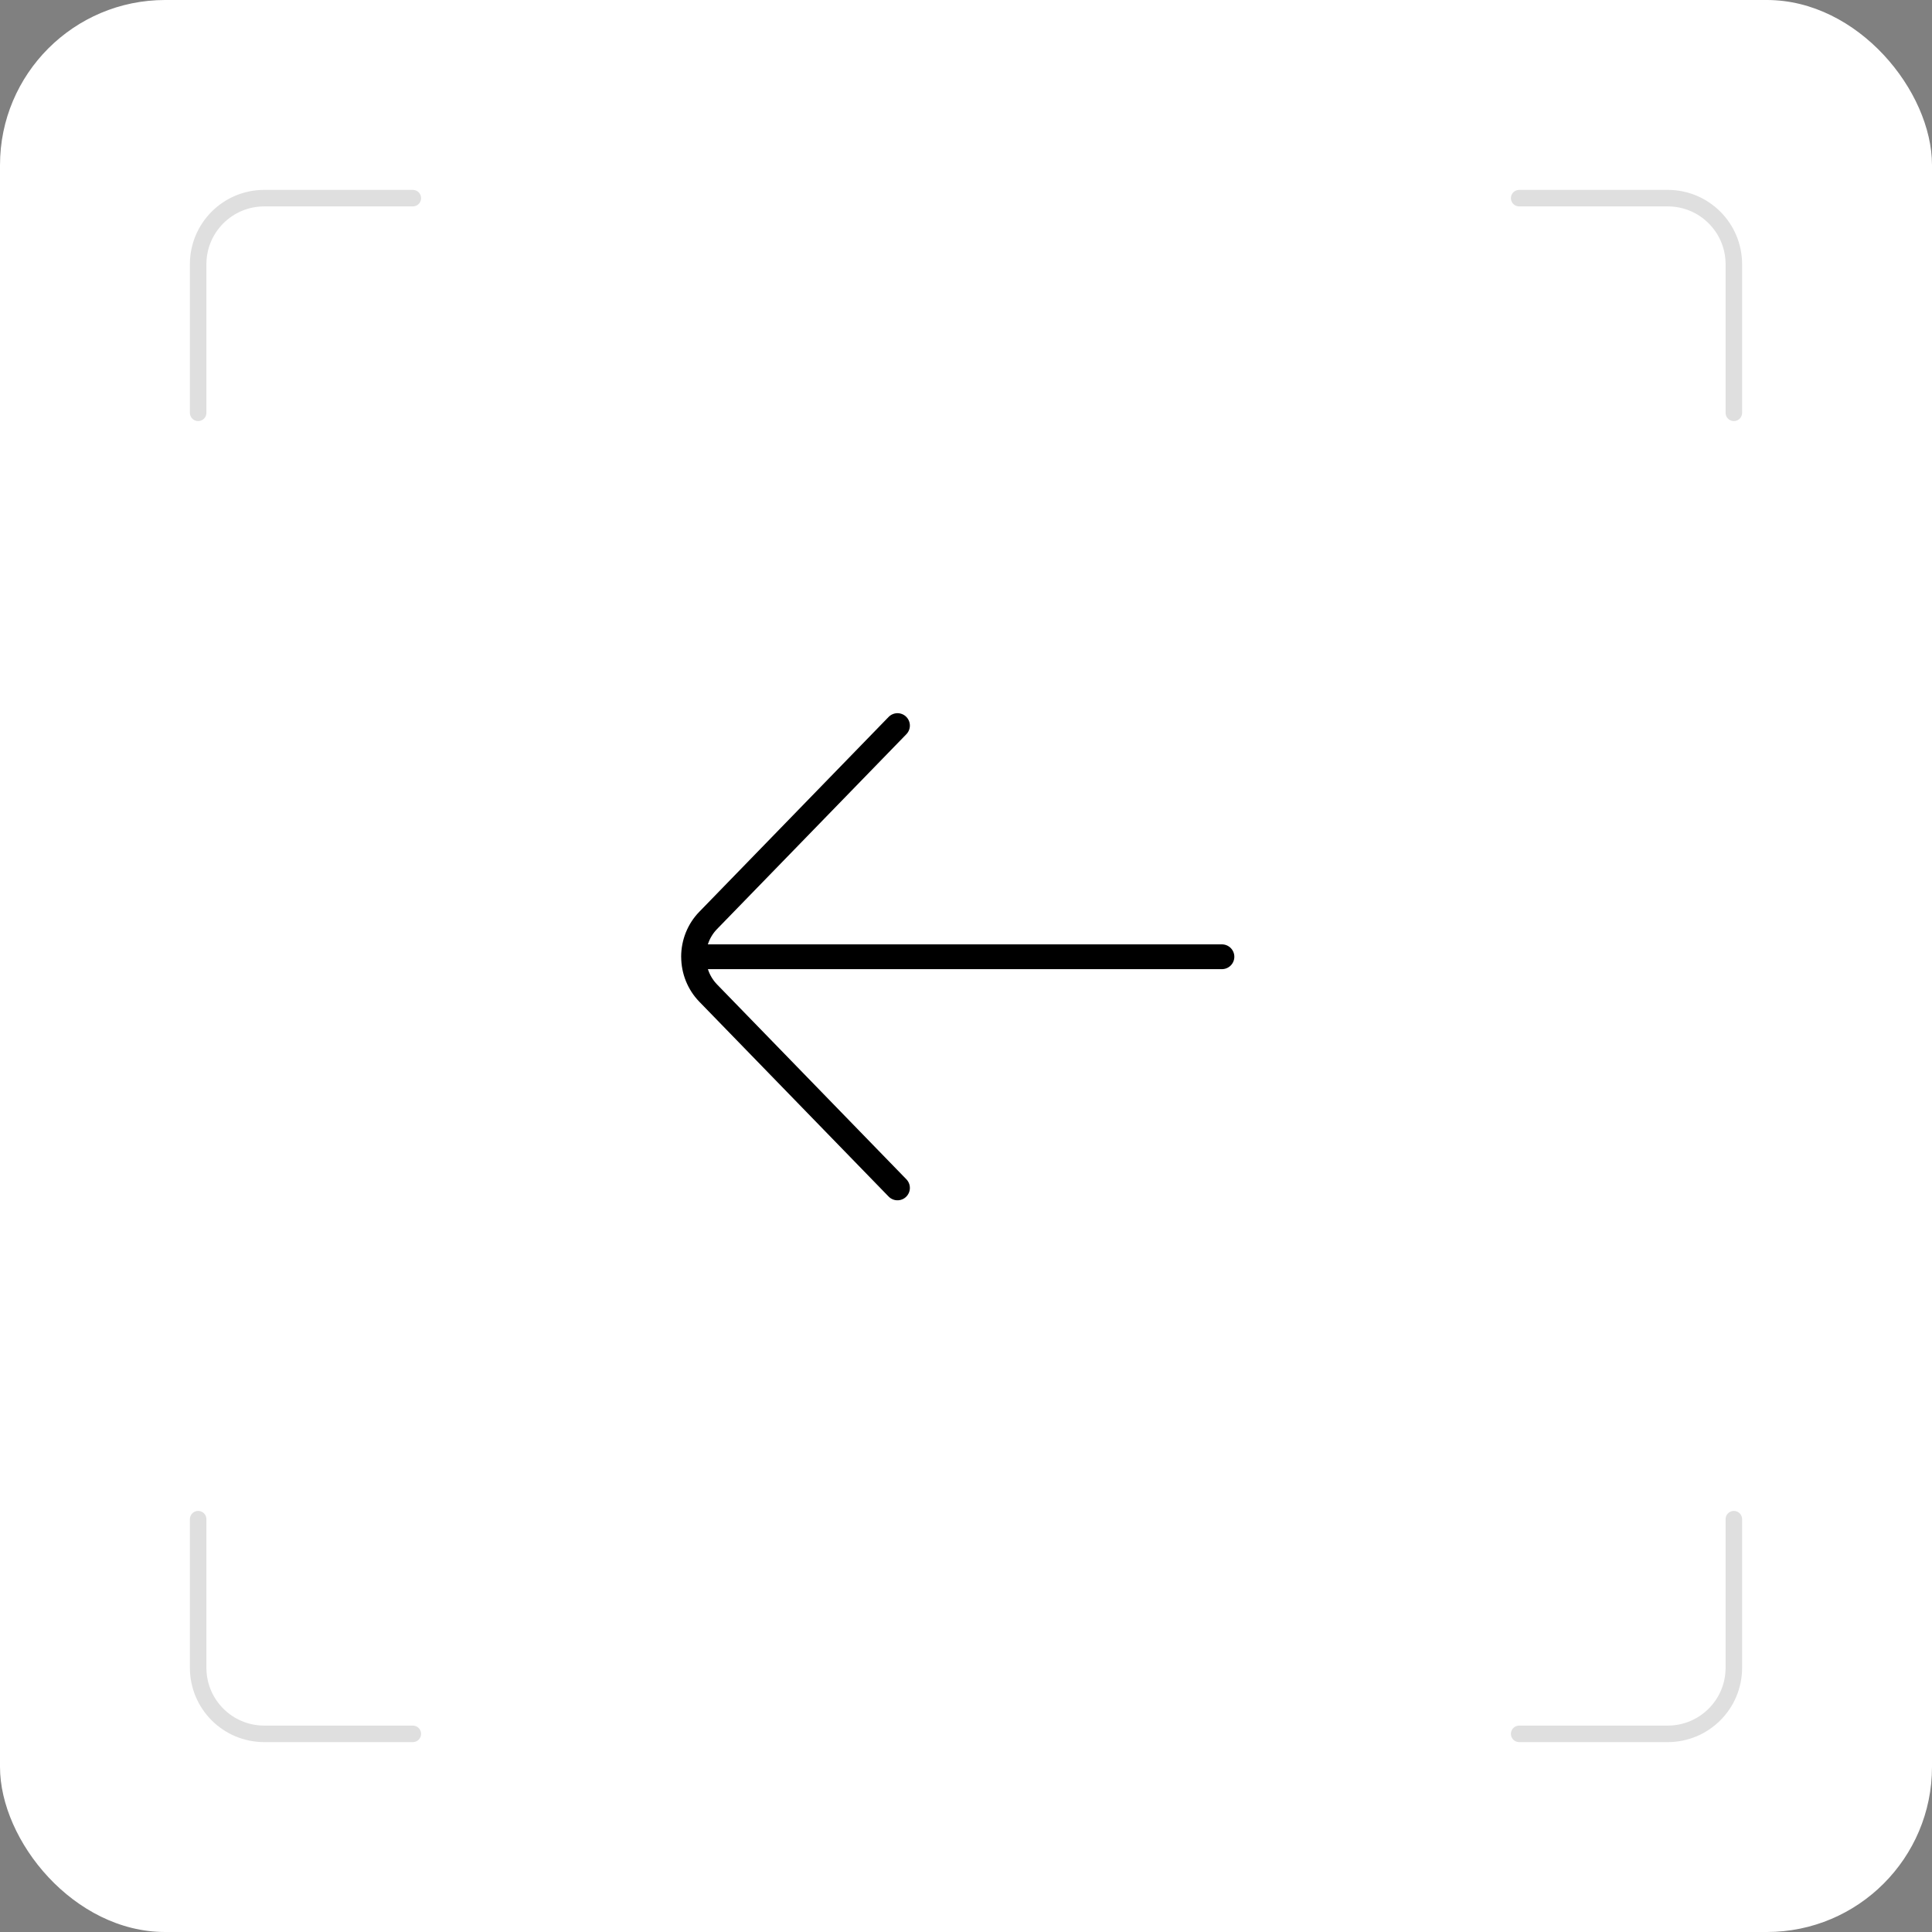<?xml version="1.0" encoding="UTF-8"?> <svg xmlns="http://www.w3.org/2000/svg" width="117" height="117" viewBox="0 0 117 117" fill="none"><rect x="0" y="0" width="117" height="117" fill="#808080" stroke="none"/><rect width="117" height="117" rx="10" fill="white"></rect><path d="M12 25V16C12 13.791 13.791 12 16 12H25" stroke="#DFDFDF" stroke-linecap="round"></path><path d="M105 25V16C105 13.791 103.209 12 101 12H92" stroke="#DFDFDF" stroke-linecap="round"></path><path d="M12 92V101C12 103.209 13.791 105 16 105H25" stroke="#DFDFDF" stroke-linecap="round"></path><path d="M105 92V101C105 103.209 103.209 105 101 105H92" stroke="#DFDFDF" stroke-linecap="round"></path><path d="M74 57.94L42 57.94C42 57.115 42.318 56.324 42.885 55.741L54.351 43.94M54.351 71.939L42.885 60.138C42.319 59.554 42.002 58.764 42.002 57.94" stroke="black" stroke-width="1.5" stroke-linecap="round" stroke-linejoin="round"></path></svg> 